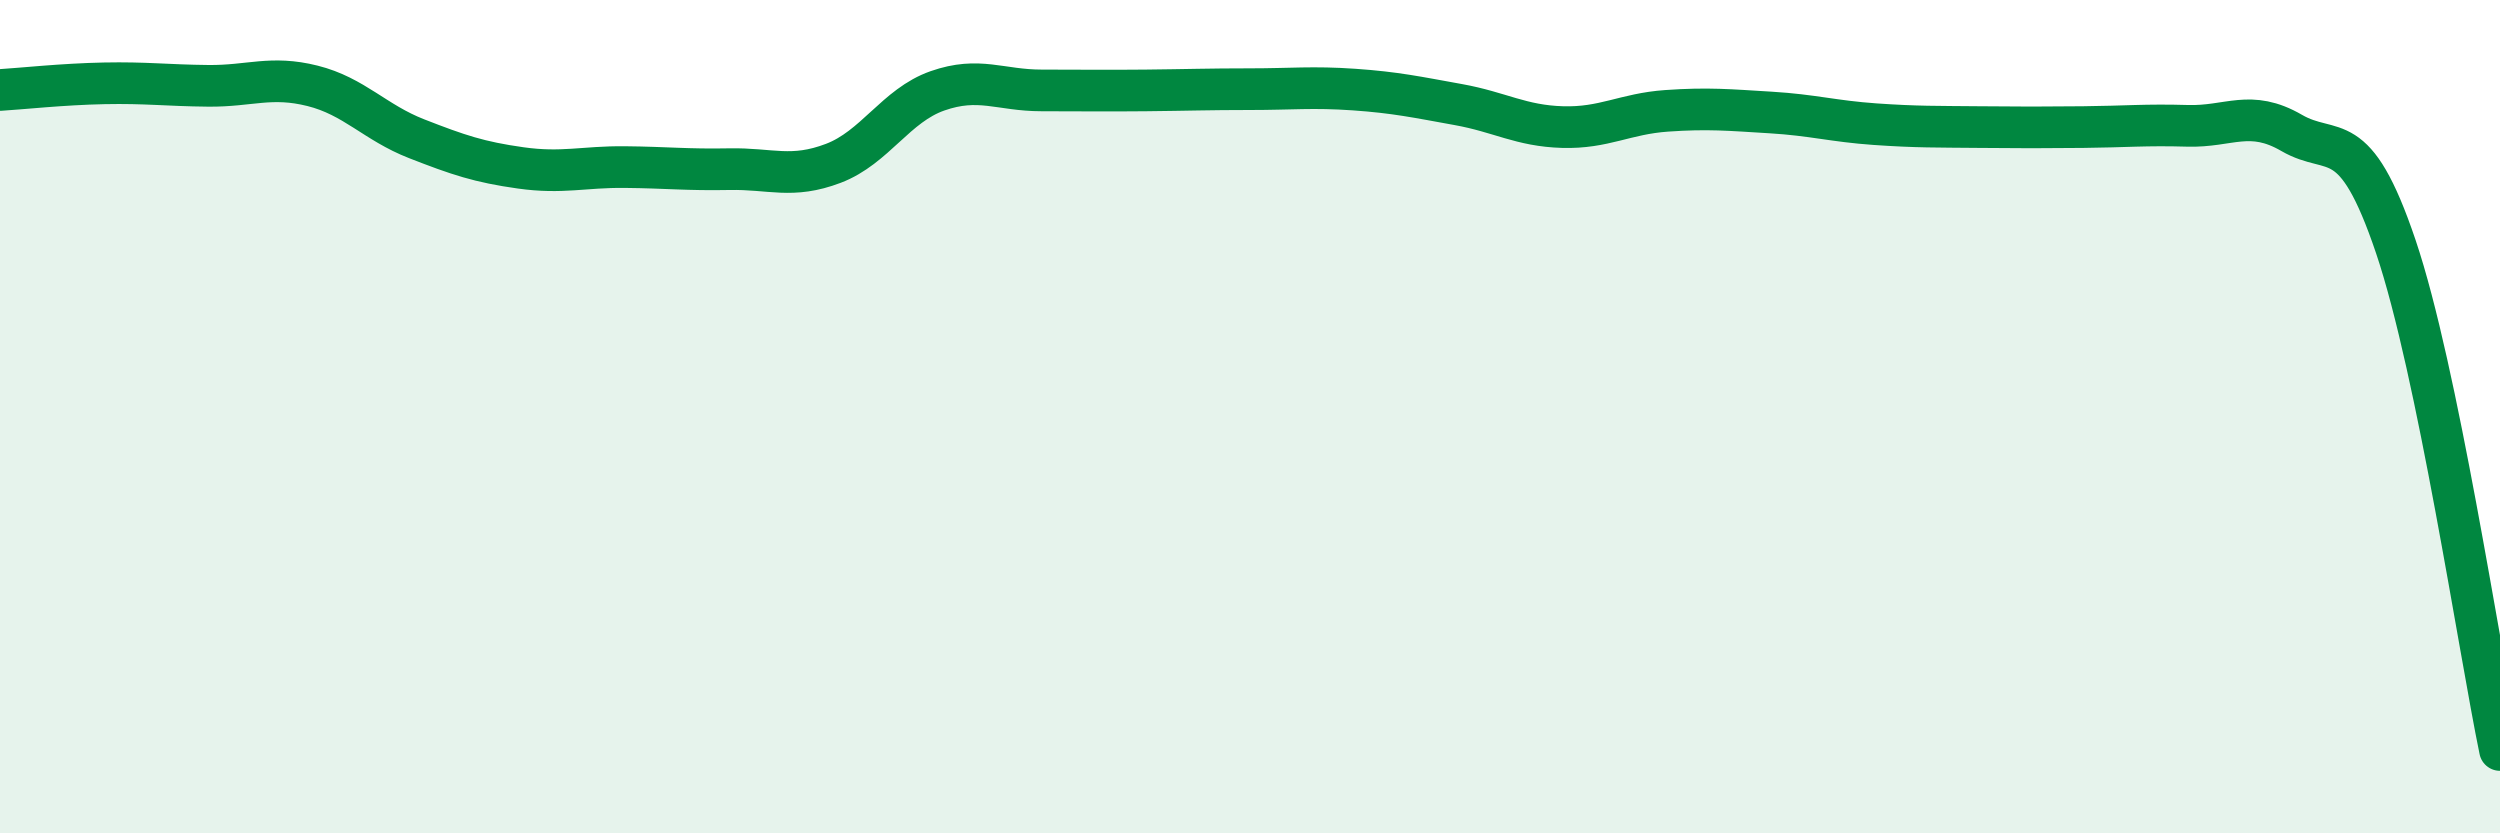 
    <svg width="60" height="20" viewBox="0 0 60 20" xmlns="http://www.w3.org/2000/svg">
      <path
        d="M 0,2.16 C 0.5,2.13 1.5,2.02 2.5,2 C 3.5,1.98 4,2.05 5,2.06 C 6,2.07 6.5,1.81 7.5,2.06 C 8.5,2.31 9,2.94 10,3.33 C 11,3.72 11.5,3.89 12.5,4.03 C 13.5,4.17 14,4 15,4.01 C 16,4.02 16.5,4.08 17.5,4.06 C 18.5,4.04 19,4.3 20,3.92 C 21,3.54 21.5,2.53 22.5,2.18 C 23.5,1.83 24,2.17 25,2.17 C 26,2.17 26.5,2.18 27.5,2.17 C 28.5,2.16 29,2.14 30,2.14 C 31,2.14 31.5,2.08 32.5,2.15 C 33.5,2.22 34,2.33 35,2.51 C 36,2.69 36.5,3.02 37.5,3.05 C 38.5,3.08 39,2.73 40,2.66 C 41,2.59 41.5,2.64 42.5,2.7 C 43.5,2.76 44,2.91 45,2.98 C 46,3.05 46.5,3.04 47.5,3.05 C 48.5,3.06 49,3.06 50,3.05 C 51,3.04 51.5,2.99 52.5,3.02 C 53.5,3.05 54,2.61 55,3.19 C 56,3.77 56.5,2.96 57.5,5.92 C 58.5,8.88 59.5,15.58 60,18L60 20L0 20Z"
        fill="#008740"
        opacity="0.1"
        stroke-linecap="round"
        stroke-linejoin="round"
      />
      <path
        d="M 0,2.16 C 0.5,2.13 1.5,2.02 2.5,2 C 3.5,1.98 4,2.05 5,2.06 C 6,2.07 6.5,1.81 7.5,2.06 C 8.5,2.31 9,2.94 10,3.33 C 11,3.72 11.5,3.89 12.5,4.03 C 13.5,4.17 14,4 15,4.01 C 16,4.02 16.5,4.08 17.5,4.06 C 18.5,4.04 19,4.3 20,3.92 C 21,3.54 21.5,2.53 22.5,2.18 C 23.5,1.83 24,2.17 25,2.17 C 26,2.17 26.5,2.18 27.5,2.17 C 28.5,2.16 29,2.14 30,2.14 C 31,2.14 31.5,2.08 32.5,2.15 C 33.5,2.22 34,2.33 35,2.51 C 36,2.69 36.5,3.02 37.5,3.05 C 38.5,3.08 39,2.73 40,2.66 C 41,2.59 41.5,2.64 42.5,2.7 C 43.5,2.76 44,2.91 45,2.98 C 46,3.05 46.5,3.04 47.5,3.05 C 48.5,3.06 49,3.06 50,3.05 C 51,3.04 51.5,2.99 52.5,3.02 C 53.5,3.05 54,2.61 55,3.19 C 56,3.77 56.5,2.96 57.5,5.92 C 58.5,8.88 59.5,15.58 60,18"
        stroke="#008740"
        stroke-width="1"
        fill="none"
        stroke-linecap="round"
        stroke-linejoin="round"
      />
    </svg>
  